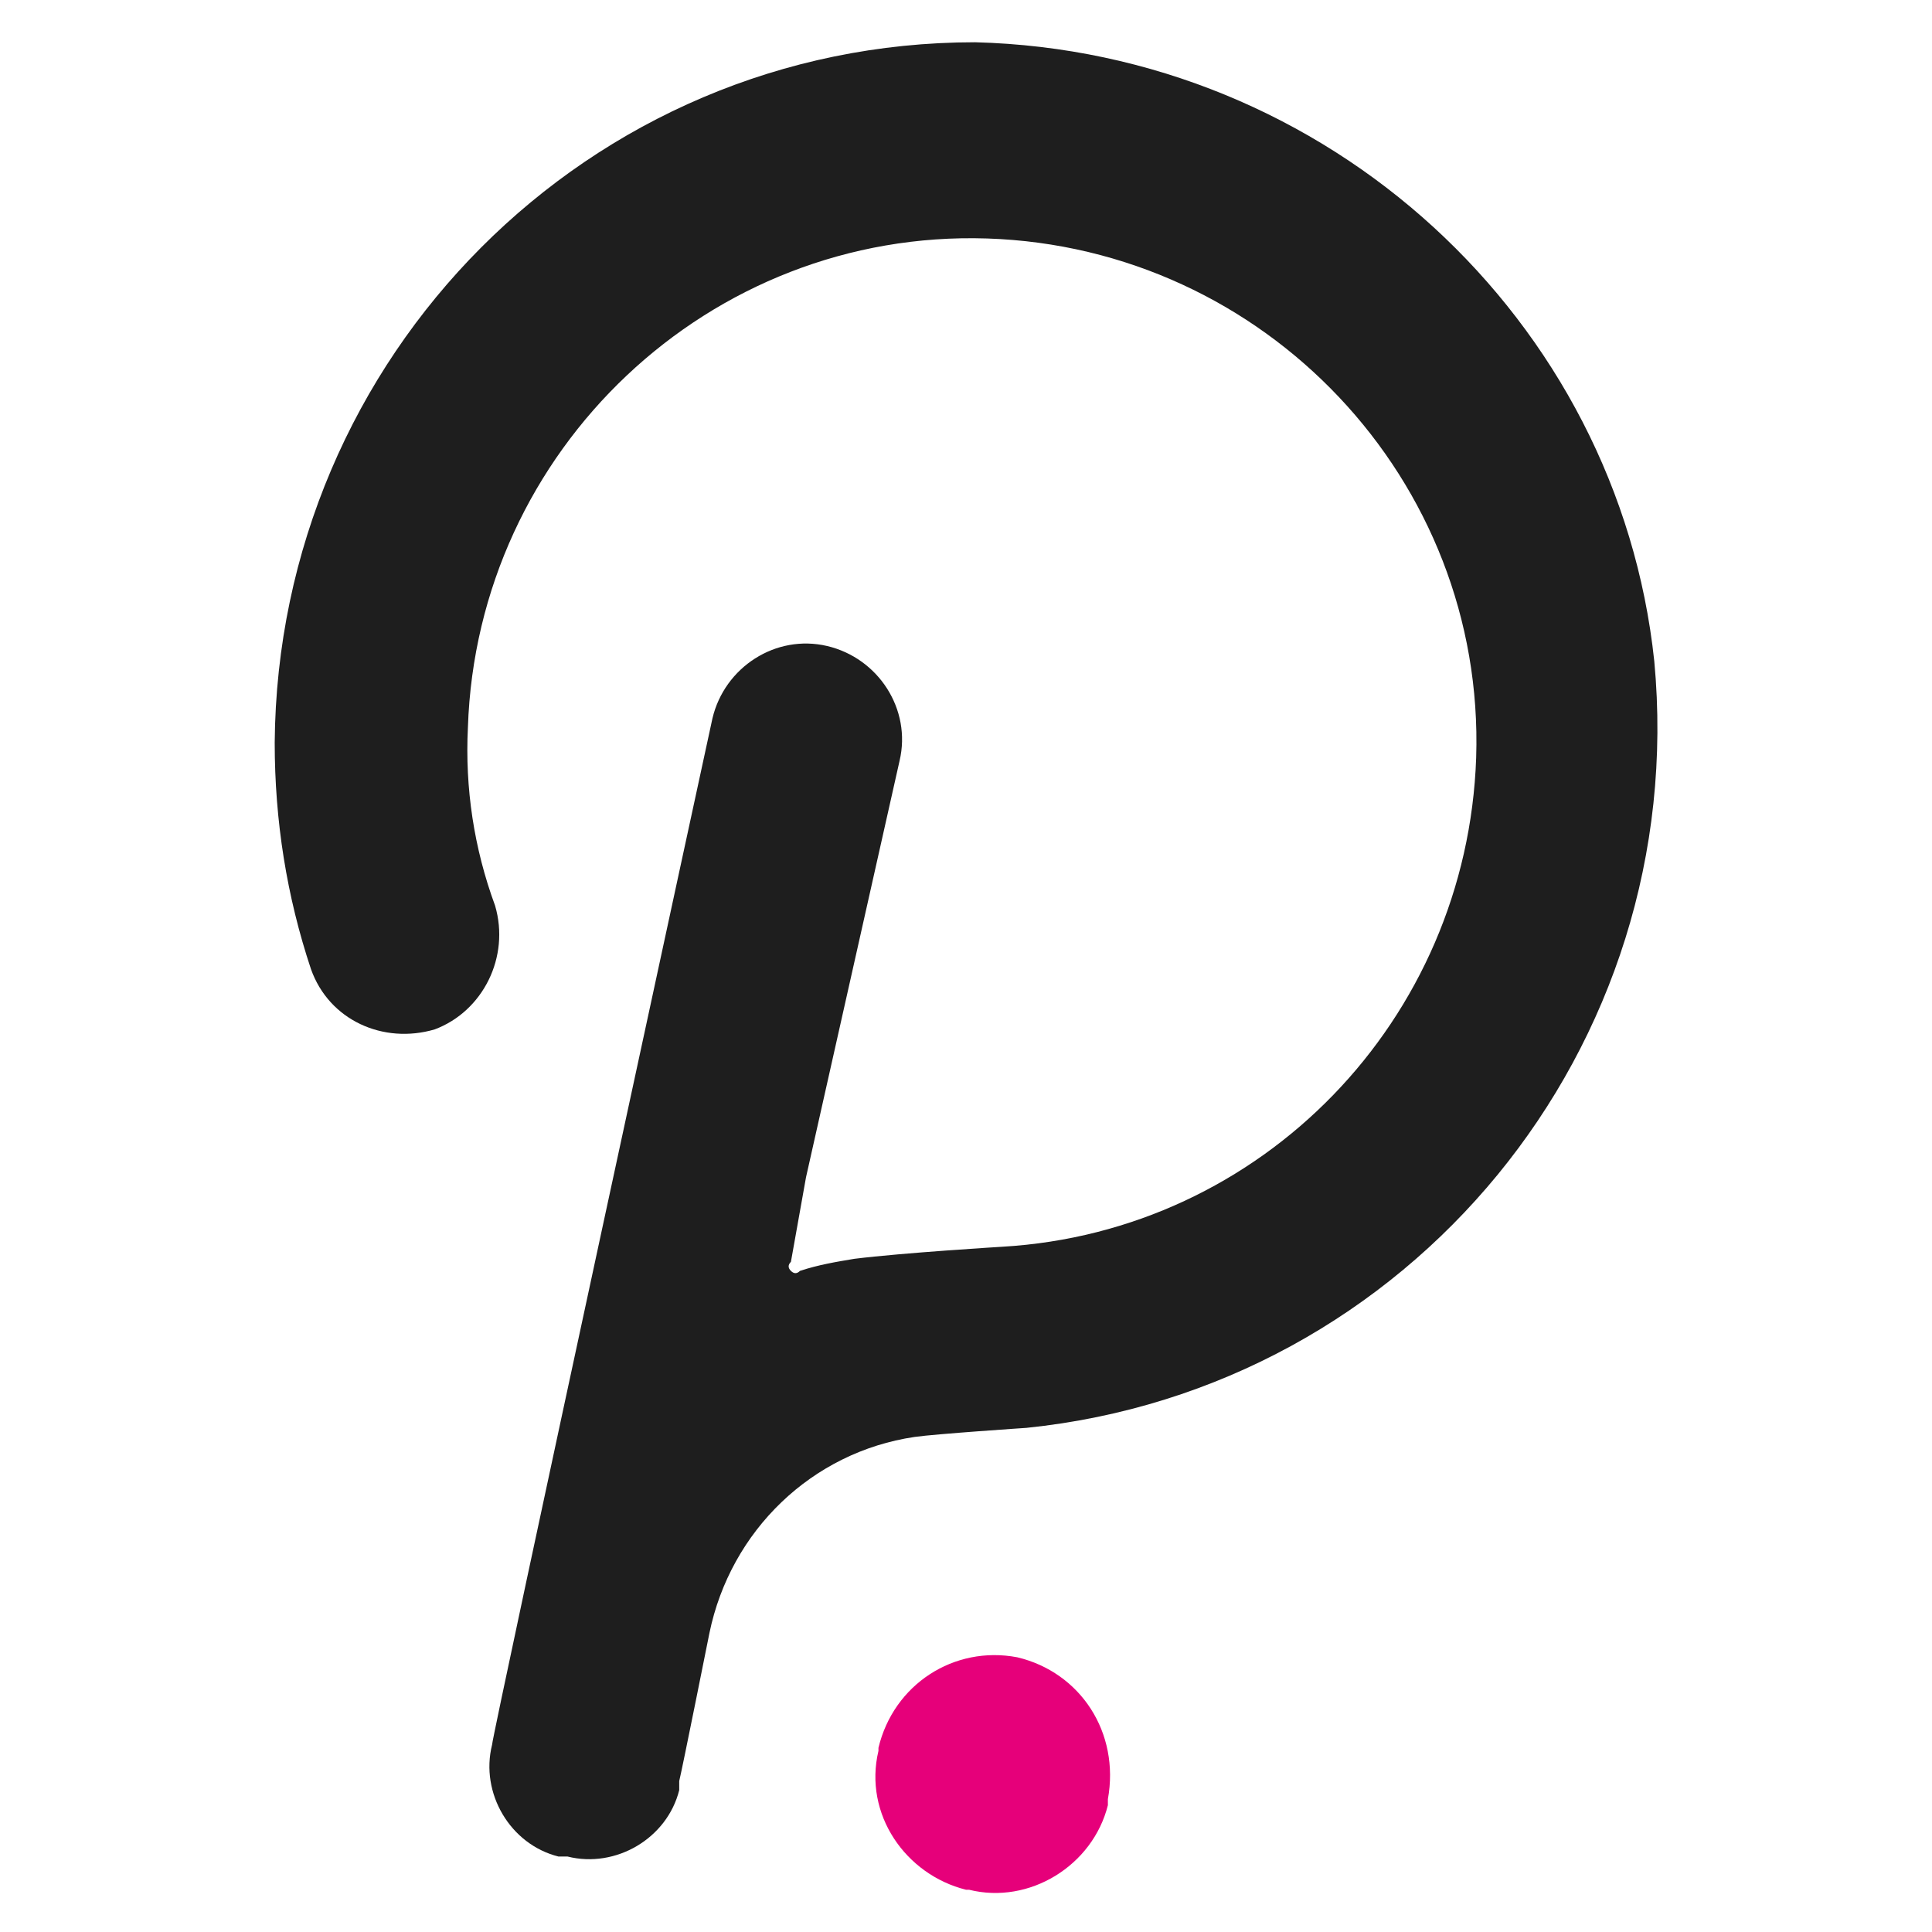 <?xml version="1.0" encoding="utf-8"?>
<!-- Generator: Adobe Illustrator 23.0.3, SVG Export Plug-In . SVG Version: 6.00 Build 0)  -->
<svg version="1.1" id="Layer_1" xmlns="http://www.w3.org/2000/svg" xmlns:xlink="http://www.w3.org/1999/xlink" x="0px" y="0px"
	 viewBox="0 0 64 64" style="enable-background:new 0 0 64 64;" xml:space="preserve">
<style type="text/css">
	.st0{fill:#1E1E1E;}
	.st1{fill:#E6007A;}
</style>
<title>gravitas_bitcoin_btc_logo_gravitasllc</title>
<g>
	<path class="st0" d="M32.3,1.4C19.5,1.4,9.2,11.8,9.1,24.6c0,2.6,0.4,5.1,1.2,7.5c0.6,1.7,2.4,2.5,4.1,2c1.6-0.6,2.5-2.4,2-4.1
		c-0.7-1.9-1-3.9-0.9-5.9c0.3-9.2,8-16.5,17.2-16.2s16.5,8,16.2,17.2c-0.3,8.7-7.1,15.7-15.7,16.2c0,0-3.3,0.2-4.9,0.4
		c-0.6,0.1-1.2,0.2-1.8,0.4c-0.1,0.1-0.2,0.1-0.3,0l0,0c-0.1-0.1-0.1-0.2,0-0.3l0.5-2.8l3.1-13.8c0.4-1.7-0.7-3.4-2.4-3.8
		c-1.7-0.4-3.4,0.7-3.8,2.4c0,0-7.3,33.7-7.3,34c-0.4,1.6,0.6,3.3,2.2,3.7c0,0,0,0,0.1,0h0.2c1.6,0.4,3.3-0.6,3.7-2.2
		c0,0,0-0.1,0-0.1c0-0.1,0-0.1,0-0.2c0.1-0.4,1-4.9,1-4.9c0.7-3.4,3.4-6,6.8-6.5c0.7-0.1,3.7-0.3,3.7-0.3
		c12.7-1.3,22-12.6,20.8-25.4C53.6,10.6,44,1.7,32.3,1.4z"/>
	<path class="st1" d="M33.7,54.9c-2.1-0.4-4.1,0.9-4.6,3c0,0,0,0,0,0.1c-0.5,2.1,0.9,4.1,2.9,4.6c0,0,0,0,0,0h0.1
		c2,0.5,4.1-0.8,4.6-2.8c0,0,0,0,0,0v-0.2C37.1,57.4,35.8,55.4,33.7,54.9z"/>
</g>
</svg>
